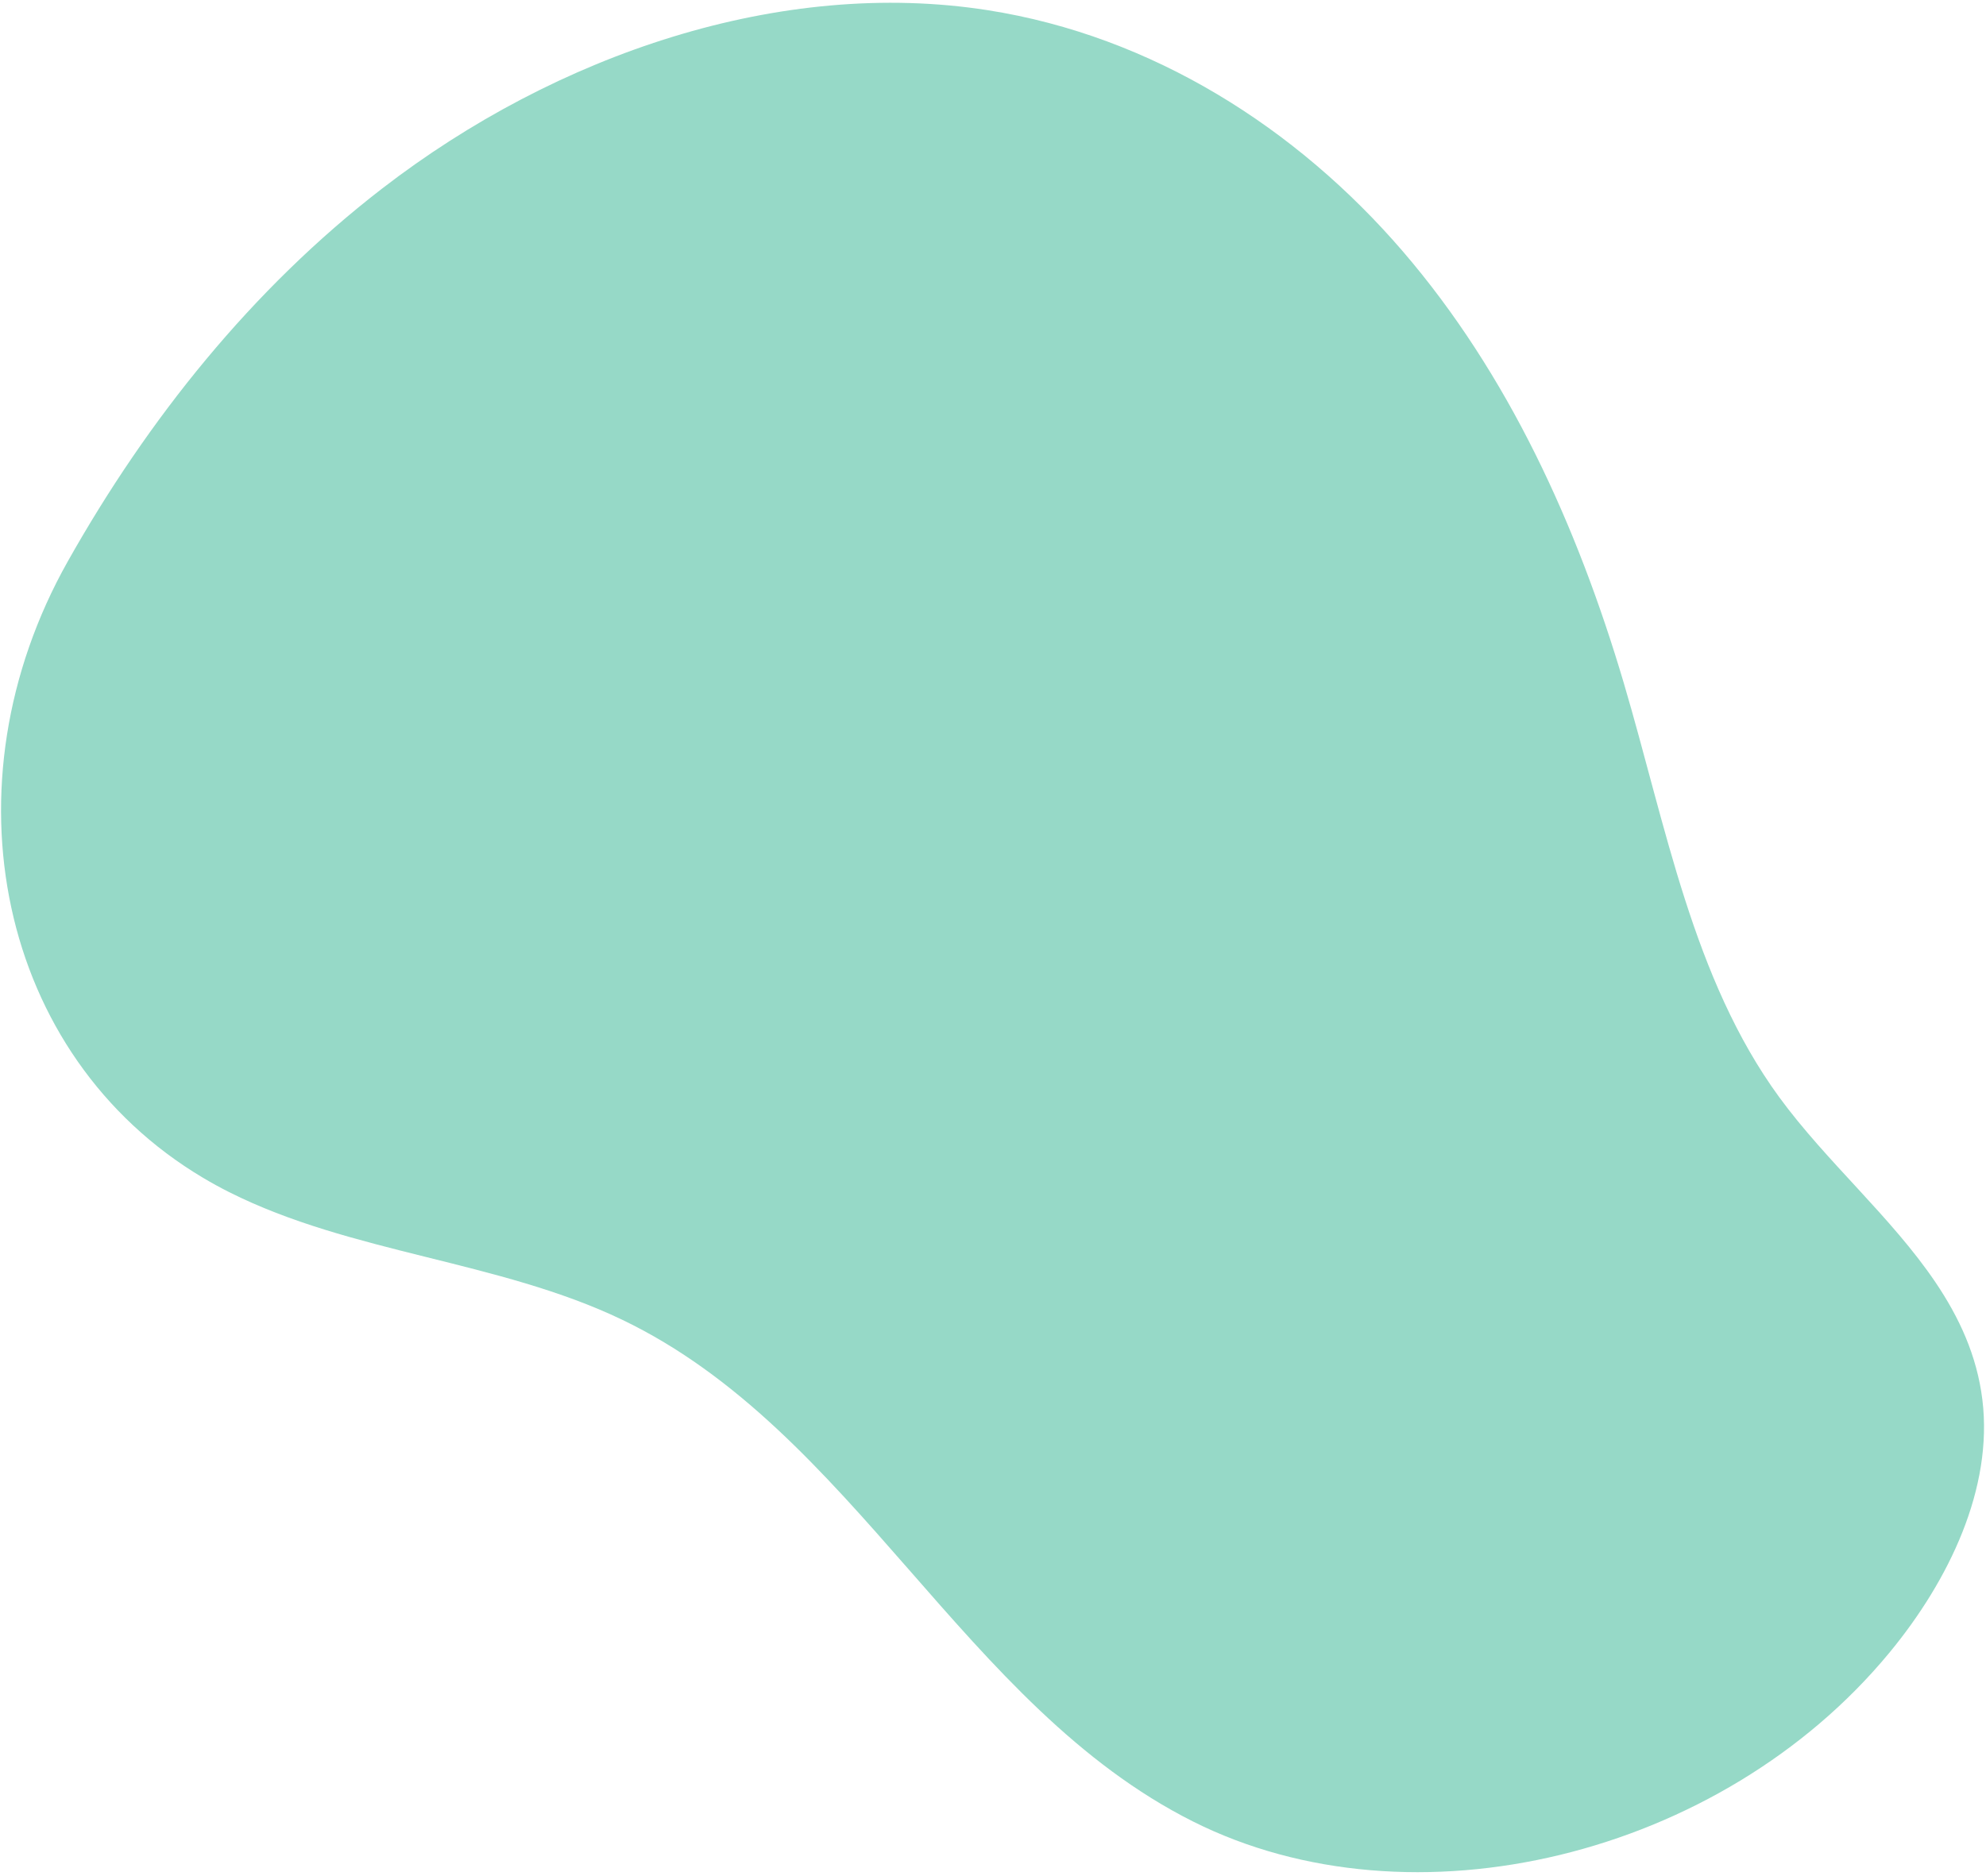 <svg viewBox="0 0 471 445" xmlns="http://www.w3.org/2000/svg">
  <path d="M458.99 304.13c5.664 8.381 9.871 17.445 11.152 27.909 2.567 20.961-7.85 42.795-22.088 60.033-39.939 48.356-113.168 66.092-165.132 39.994-54.508-27.373-80.336-92.622-135.386-119.022-29.259-14.032-64.246-15.691-93.199-30.268-2.111-1.064-4.177-2.196-6.194-3.399-48.632-28.951-61.906-93.209-32.07-146.212 19.01-33.767 43.722-64.648 74.531-88.424 41.459-31.994 94.674-49.995 143.653-42.322 39.117 6.129 73.371 28.073 98.399 57.165 25.026 29.094 41.373 65.027 52.436 102.421 10.019 33.865 16.35 70.161 36.87 98.254 11.164 15.282 26.577 28.411 37.028 43.87" fill="#96D9C7" fill-rule="evenodd"/>
</svg>